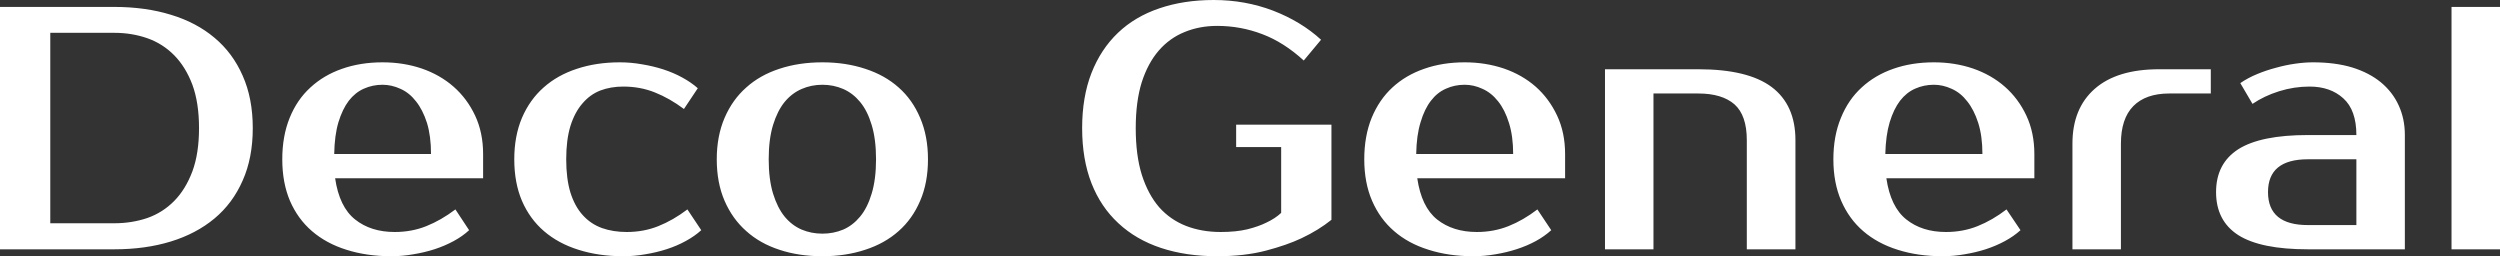 <?xml version="1.0" encoding="UTF-8" standalone="yes"?>
<svg xmlns="http://www.w3.org/2000/svg" width="100%" height="100%" viewBox="0 0 166.06 17.02" fill="#ffffff">
  <rect x="0" y="0" width="166.06" height="17.02" fill="#333333" stroke="none"/>
  <path d="M0 0.46L7.59 0.46Q9.66 0.46 11.35 0.98Q13.04 1.49 14.25 2.51Q15.46 3.52 16.12 5.03Q16.79 6.53 16.79 8.51L16.79 8.51Q16.79 10.49 16.12 11.99Q15.46 13.50 14.25 14.51Q13.04 15.52 11.35 16.04Q9.66 16.56 7.59 16.56L7.59 16.56L0 16.56L0 0.46ZM7.59 2.18L3.34 2.18L3.34 14.83L7.59 14.83Q8.76 14.83 9.79 14.48Q10.81 14.12 11.57 13.35Q12.33 12.58 12.78 11.38Q13.22 10.19 13.22 8.51L13.22 8.51Q13.22 6.83 12.78 5.63Q12.33 4.44 11.57 3.67Q10.81 2.90 9.79 2.54Q8.76 2.18 7.59 2.18L7.59 2.18ZM26.22 15.41L26.22 15.41Q27.35 15.41 28.32 15.02Q29.30 14.63 30.25 13.91L30.25 13.91L31.16 15.29Q30.73 15.69 30.14 16.01Q29.55 16.33 28.88 16.55Q28.20 16.77 27.46 16.89Q26.73 17.02 25.99 17.02L25.99 17.02Q24.36 17.02 23.01 16.59Q21.67 16.17 20.72 15.35Q19.78 14.54 19.26 13.34Q18.75 12.14 18.75 10.58L18.75 10.58Q18.75 9.04 19.24 7.83Q19.73 6.62 20.62 5.81Q21.51 4.99 22.72 4.57Q23.94 4.14 25.41 4.14L25.41 4.14Q26.80 4.14 28.01 4.55Q29.23 4.97 30.13 5.76Q31.03 6.55 31.56 7.68Q32.09 8.81 32.09 10.23L32.09 10.23L32.09 11.84L22.26 11.84Q22.54 13.75 23.59 14.58Q24.63 15.41 26.22 15.41ZM25.41 5.63L25.41 5.63Q24.75 5.63 24.17 5.89Q23.60 6.14 23.17 6.69Q22.75 7.24 22.48 8.12Q22.22 8.99 22.20 10.23L22.20 10.23L28.63 10.23Q28.63 9.04 28.36 8.16Q28.08 7.29 27.63 6.73Q27.19 6.16 26.60 5.90Q26.01 5.63 25.41 5.63ZM41.17 4.14L41.17 4.14Q41.91 4.14 42.64 4.27Q43.38 4.39 44.06 4.61Q44.74 4.83 45.32 5.15Q45.91 5.47 46.35 5.86L46.35 5.86L45.43 7.24Q44.48 6.53 43.50 6.14Q42.53 5.75 41.40 5.75L41.40 5.75Q40.57 5.75 39.88 6.01Q39.19 6.28 38.69 6.87Q38.18 7.45 37.89 8.37Q37.61 9.29 37.61 10.58L37.61 10.58Q37.61 11.87 37.89 12.79Q38.18 13.71 38.71 14.29Q39.24 14.88 39.99 15.15Q40.73 15.41 41.63 15.41L41.63 15.41Q42.76 15.41 43.73 15.02Q44.71 14.63 45.66 13.91L45.66 13.91L46.58 15.29Q46.14 15.69 45.55 16.01Q44.97 16.33 44.29 16.55Q43.61 16.77 42.87 16.89Q42.14 17.02 41.40 17.02L41.40 17.02Q39.77 17.02 38.42 16.59Q37.08 16.17 36.13 15.35Q35.19 14.54 34.67 13.34Q34.16 12.14 34.16 10.58L34.16 10.58Q34.16 9.04 34.67 7.83Q35.19 6.62 36.11 5.81Q37.03 4.99 38.32 4.57Q39.61 4.14 41.17 4.14ZM54.63 15.52L54.63 15.52Q55.36 15.52 56.01 15.25Q56.65 14.97 57.13 14.39Q57.62 13.80 57.90 12.86Q58.19 11.91 58.19 10.58L58.19 10.58Q58.19 9.25 57.90 8.30Q57.62 7.36 57.13 6.77Q56.65 6.19 56.01 5.91Q55.36 5.63 54.63 5.63L54.63 5.63Q53.89 5.63 53.25 5.91Q52.60 6.19 52.12 6.77Q51.64 7.36 51.35 8.30Q51.06 9.25 51.06 10.58L51.06 10.58Q51.06 11.91 51.35 12.86Q51.64 13.80 52.12 14.39Q52.60 14.97 53.25 15.25Q53.89 15.52 54.63 15.52ZM54.63 4.14L54.63 4.14Q56.17 4.14 57.47 4.57Q58.77 4.99 59.69 5.81Q60.61 6.62 61.12 7.83Q61.64 9.04 61.64 10.58L61.64 10.58Q61.64 12.14 61.12 13.34Q60.61 14.54 59.69 15.35Q58.77 16.17 57.47 16.59Q56.17 17.02 54.63 17.02L54.63 17.02Q53.06 17.02 51.77 16.59Q50.48 16.17 49.57 15.35Q48.65 14.54 48.13 13.34Q47.61 12.14 47.61 10.58L47.61 10.58Q47.61 9.04 48.13 7.83Q48.65 6.62 49.57 5.81Q50.48 4.99 51.77 4.57Q53.06 4.14 54.63 4.14ZM80.62 0L80.62 0Q82.71 0 84.57 0.71Q86.43 1.43 87.75 2.64L87.75 2.64L86.60 4.02Q85.28 2.81 83.85 2.27Q82.41 1.72 80.85 1.72L80.85 1.72Q79.67 1.72 78.68 2.13Q77.69 2.53 76.97 3.36Q76.25 4.19 75.84 5.46Q75.44 6.74 75.44 8.51L75.44 8.51Q75.44 10.33 75.85 11.63Q76.27 12.93 77.00 13.77Q77.74 14.60 78.79 15.01Q79.83 15.41 81.08 15.41L81.08 15.41Q82.11 15.41 82.86 15.23Q83.61 15.04 84.11 14.79L84.11 14.79Q84.71 14.51 85.10 14.14L85.10 14.14L85.10 9.77L82.11 9.77L82.11 8.28L88.44 8.28L88.44 14.60Q87.58 15.29 86.46 15.82L86.46 15.82Q85.49 16.28 84.08 16.65Q82.66 17.02 80.85 17.02L80.85 17.02Q78.78 17.02 77.12 16.47Q75.46 15.92 74.29 14.83Q73.12 13.75 72.50 12.17Q71.88 10.58 71.88 8.51L71.88 8.51Q71.88 6.44 72.50 4.85Q73.12 3.27 74.26 2.18Q75.39 1.10 77.02 0.55Q78.64 0 80.62 0ZM98.10 15.41L98.10 15.41Q99.22 15.41 100.20 15.02Q101.18 14.63 102.12 13.91L102.12 13.91L103.04 15.29Q102.60 15.69 102.02 16.01Q101.43 16.33 100.75 16.55Q100.07 16.77 99.34 16.89Q98.60 17.02 97.87 17.02L97.87 17.02Q96.23 17.02 94.89 16.59Q93.54 16.17 92.60 15.35Q91.66 14.54 91.14 13.34Q90.62 12.14 90.62 10.58L90.62 10.58Q90.62 9.04 91.11 7.83Q91.61 6.62 92.49 5.81Q93.38 4.99 94.60 4.57Q95.82 4.14 97.29 4.14L97.29 4.14Q98.67 4.14 99.89 4.55Q101.11 4.97 102.01 5.76Q102.90 6.55 103.43 7.68Q103.96 8.81 103.96 10.23L103.96 10.23L103.96 11.84L94.14 11.84Q94.42 13.75 95.46 14.58Q96.51 15.41 98.10 15.41ZM97.29 5.63L97.29 5.63Q96.62 5.63 96.05 5.89Q95.47 6.14 95.05 6.69Q94.62 7.24 94.36 8.12Q94.09 8.99 94.07 10.23L94.07 10.23L100.51 10.23Q100.51 9.04 100.23 8.16Q99.96 7.29 99.51 6.73Q99.06 6.16 98.47 5.90Q97.89 5.63 97.29 5.63ZM119.26 9.31L119.26 16.56L116.03 16.56L116.03 9.31Q116.03 7.66 115.21 6.93Q114.38 6.21 112.81 6.21L112.81 6.21L109.83 6.21L109.83 16.56L106.61 16.56L106.61 4.60L112.81 4.60Q116.10 4.60 117.68 5.78Q119.26 6.97 119.26 9.31L119.26 9.31ZM129.26 15.41L129.26 15.41Q130.39 15.41 131.36 15.02Q132.34 14.63 133.28 13.91L133.28 13.91L134.21 15.29Q133.77 15.69 133.18 16.01Q132.59 16.33 131.92 16.55Q131.24 16.77 130.50 16.89Q129.77 17.02 129.03 17.02L129.03 17.02Q127.40 17.02 126.05 16.59Q124.71 16.17 123.76 15.35Q122.82 14.54 122.30 13.34Q121.78 12.14 121.78 10.58L121.78 10.58Q121.78 9.04 122.28 7.83Q122.77 6.62 123.66 5.81Q124.55 4.99 125.76 4.57Q126.98 4.14 128.46 4.14L128.46 4.14Q129.84 4.14 131.05 4.55Q132.27 4.97 133.17 5.76Q134.07 6.55 134.60 7.68Q135.13 8.81 135.13 10.23L135.13 10.23L135.13 11.84L125.30 11.84Q125.58 13.75 126.63 14.58Q127.67 15.41 129.26 15.41ZM128.46 5.63L128.46 5.63Q127.79 5.63 127.21 5.89Q126.64 6.14 126.21 6.69Q125.79 7.24 125.52 8.12Q125.26 8.99 125.23 10.23L125.23 10.23L131.68 10.23Q131.68 9.04 131.40 8.16Q131.12 7.29 130.67 6.73Q130.23 6.16 129.64 5.90Q129.05 5.63 128.46 5.63ZM146.85 4.60L146.85 6.21L144.09 6.21Q142.53 6.21 141.70 7.05Q140.88 7.89 140.88 9.54L140.88 9.54L140.88 16.56L137.66 16.56L137.66 9.54Q137.66 7.20 139.14 5.90Q140.62 4.60 143.41 4.60L143.41 4.60L146.85 4.60ZM150.65 12.76L150.65 12.76Q150.65 14.95 153.30 14.95L153.30 14.95L156.52 14.95L156.52 10.58L153.30 10.58Q150.65 10.58 150.65 12.76ZM153.30 8.97L156.52 8.97Q156.52 7.31 155.65 6.53Q154.79 5.75 153.41 5.75L153.41 5.75Q152.38 5.75 151.39 6.06Q150.40 6.37 149.62 6.90L149.62 6.90L148.81 5.52Q149.32 5.17 149.93 4.92Q150.53 4.67 151.18 4.50Q151.82 4.32 152.46 4.23Q153.09 4.14 153.64 4.14L153.64 4.14Q155.11 4.14 156.24 4.48Q157.37 4.83 158.15 5.47Q158.93 6.12 159.33 7.00Q159.74 7.89 159.74 8.97L159.74 8.97L159.74 16.56L153.30 16.56Q150.17 16.56 148.68 15.62Q147.20 14.67 147.20 12.76L147.20 12.76Q147.20 10.86 148.68 9.91Q150.17 8.97 153.30 8.97L153.30 8.97ZM166.06 0.46L166.06 16.56L162.84 16.56L162.84 0.46L166.06 0.46Z" preserveAspectRatio="none"/>
</svg>